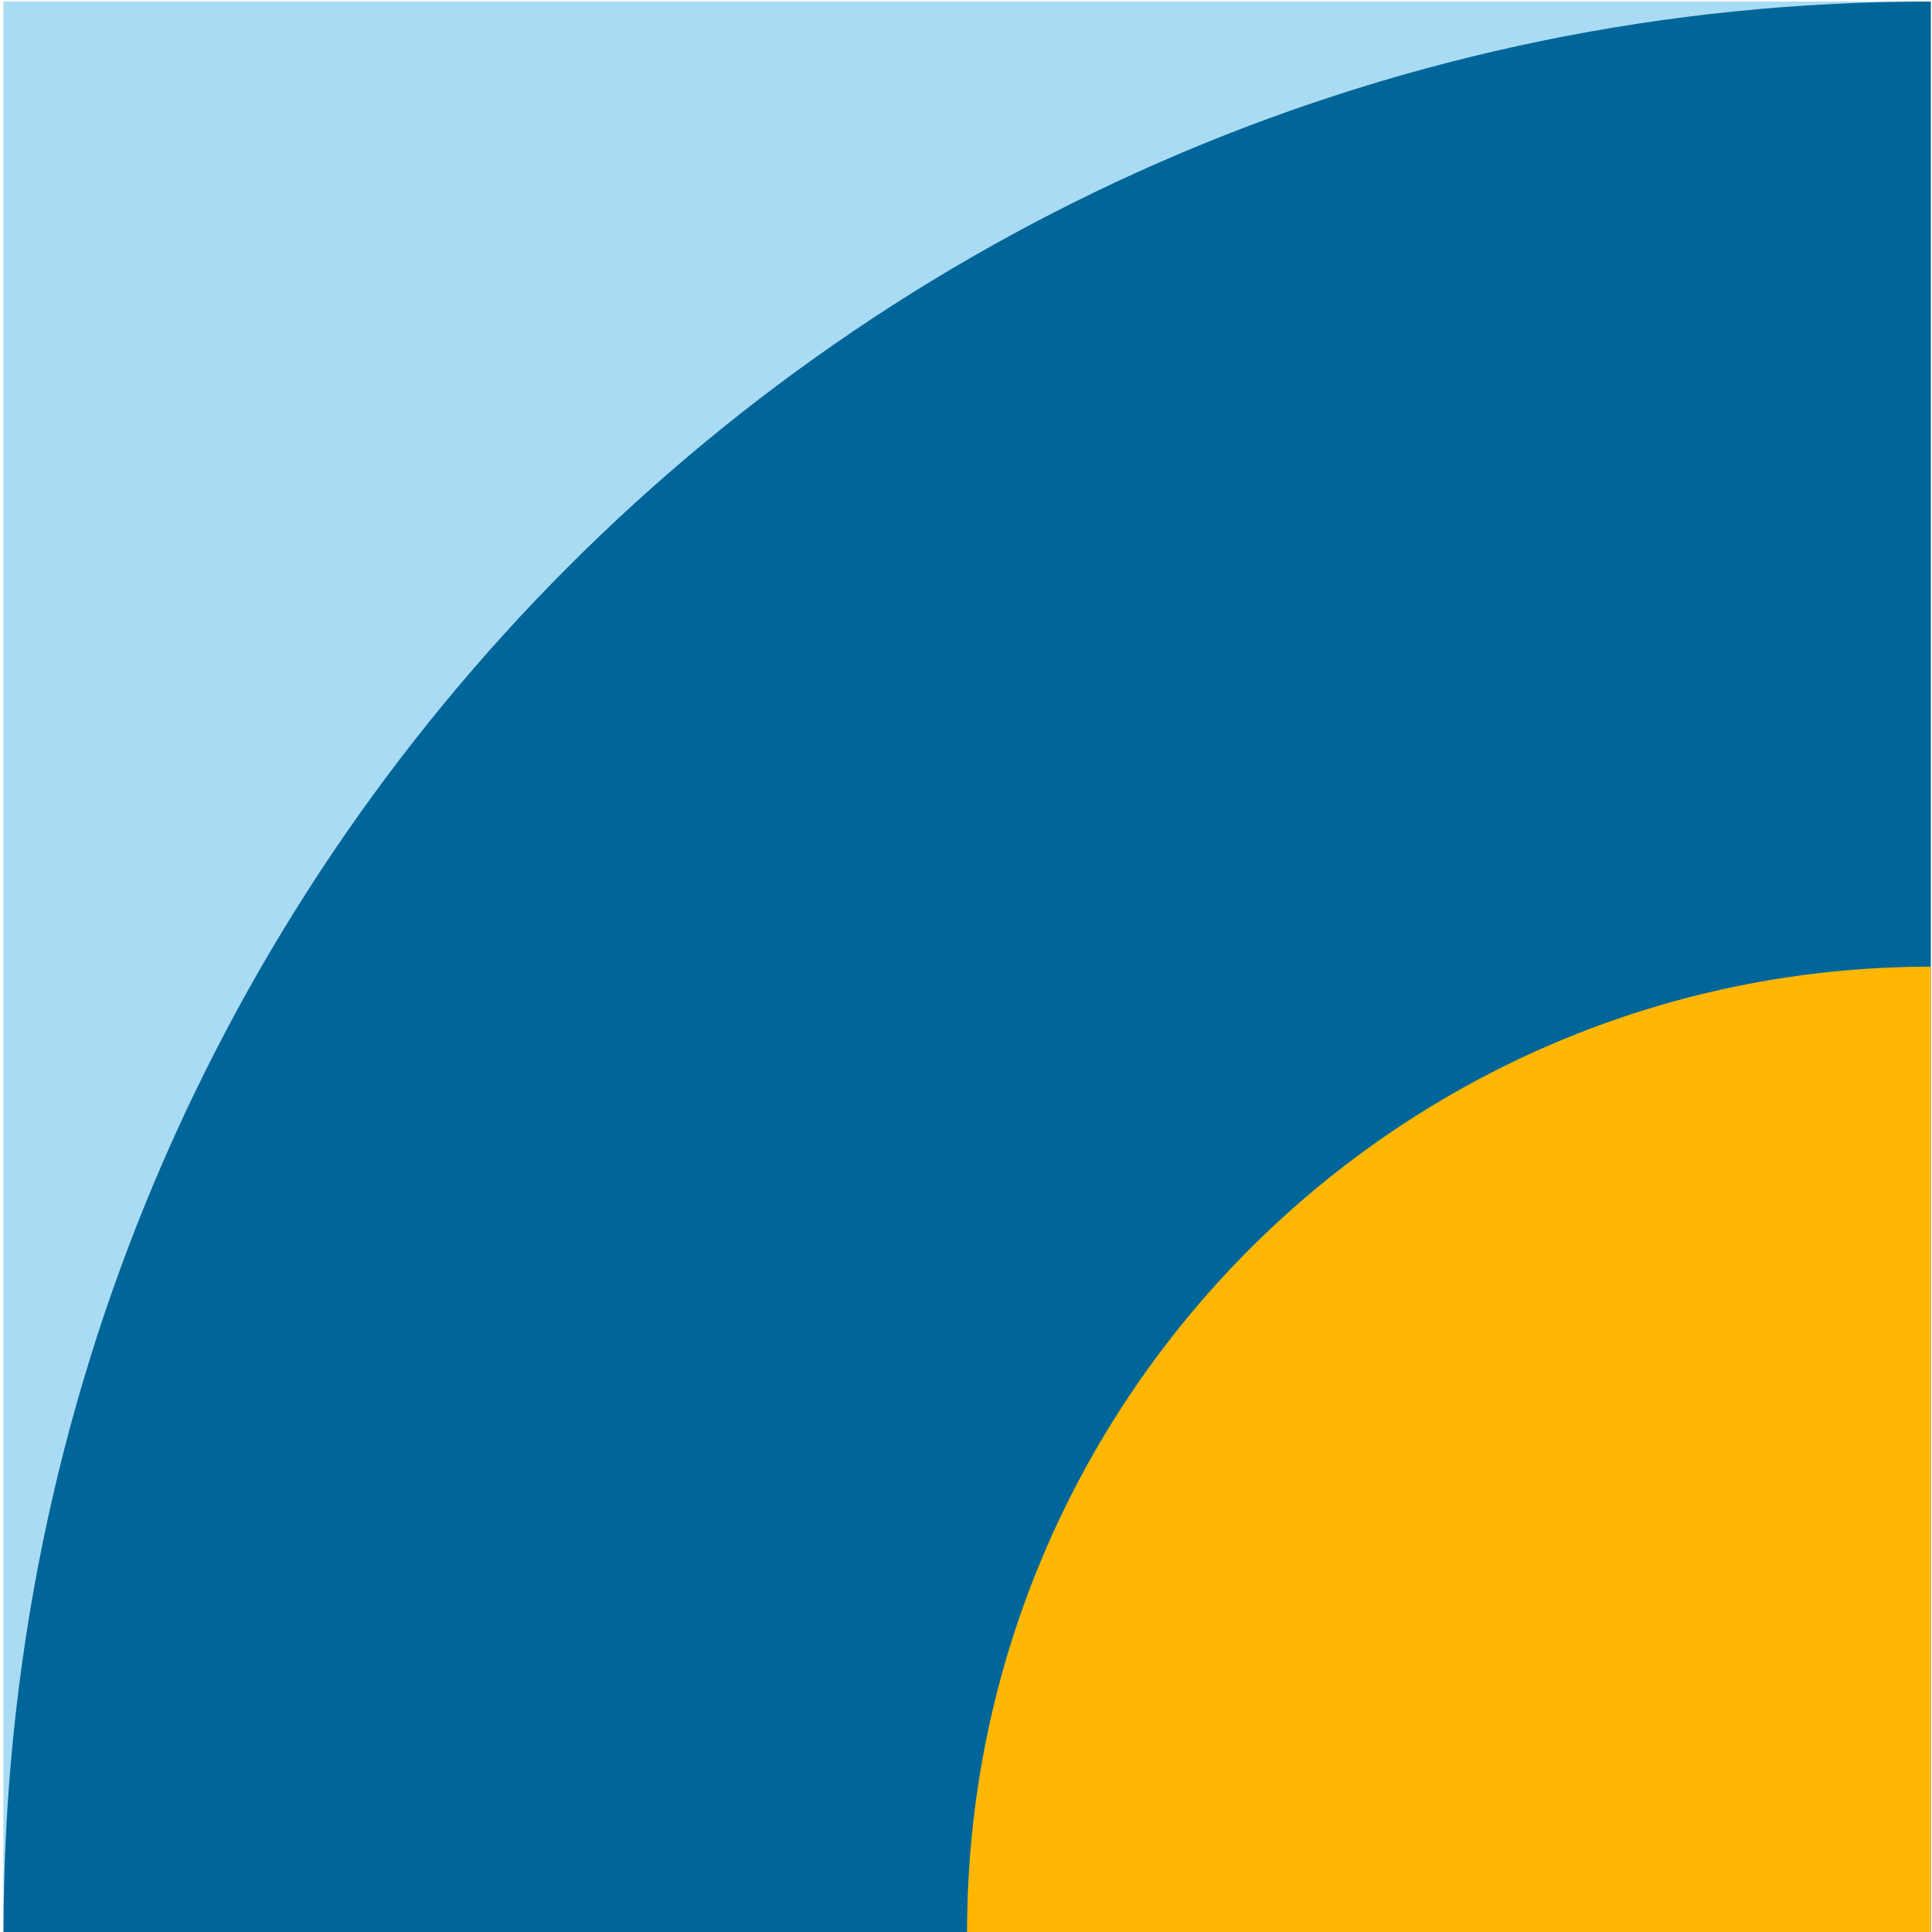 <svg width="297" height="297" viewBox="0 0 297 297" fill="none" xmlns="http://www.w3.org/2000/svg">
<path d="M296.786 0.234H0.515V297.001H296.786V0.234Z" fill="#A9DCF4"/>
<path d="M296.814 0.234C133.187 0.234 0.543 133.1 0.543 297.001H296.814" fill="#006699"/>
<path d="M148.665 297.001C148.665 215.036 214.987 148.604 296.814 148.604V297.001" fill="#FFB703"/>
</svg>
